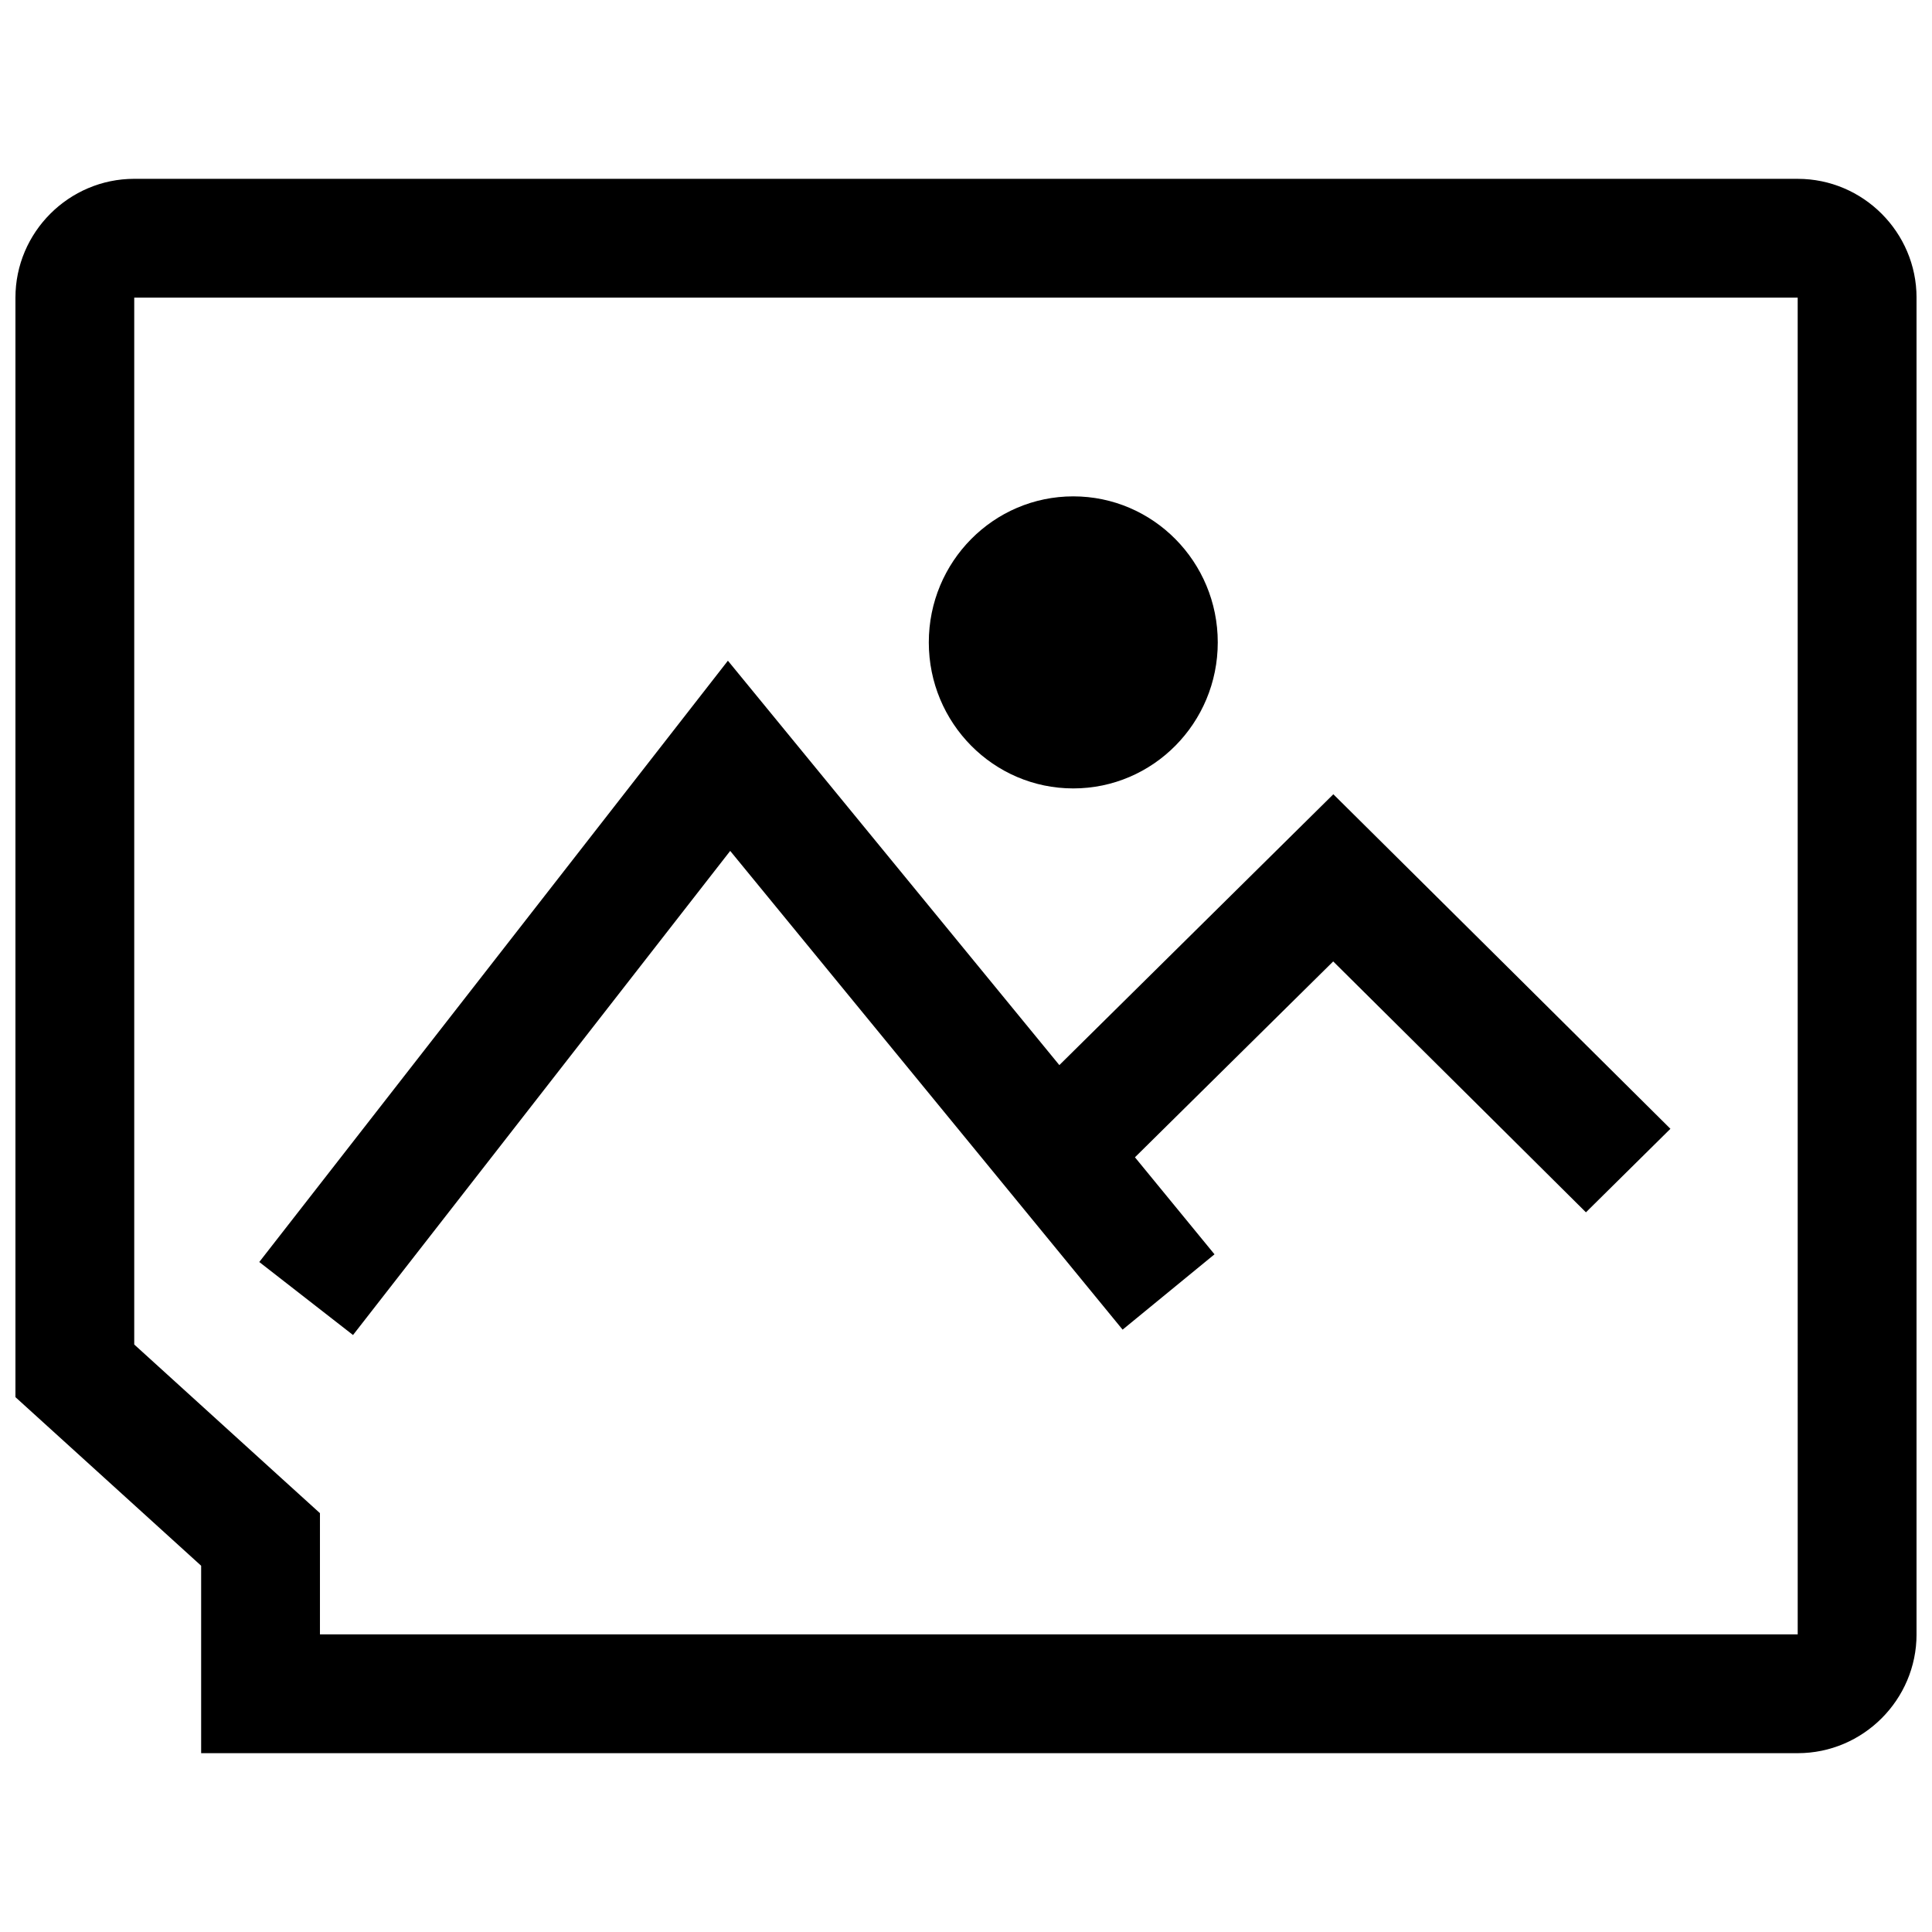 <?xml version="1.0" encoding="UTF-8"?>
<!-- Uploaded to: ICON Repo, www.svgrepo.com, Generator: ICON Repo Mixer Tools -->
<svg width="800px" height="800px" version="1.1" viewBox="144 144 512 512" xmlns="http://www.w3.org/2000/svg">
 <defs>
  <clipPath id="a">
   <path d="m148.09 191h503.81v418h-503.81z"/>
  </clipPath>
 </defs>
 <path d="m466.72 314.24c0 21.371-17.145 38.699-38.289 38.699-21.148 0-38.289-17.328-38.289-38.699 0-21.375 17.141-38.699 38.289-38.699 21.145 0 38.289 17.324 38.289 38.699"/>
 <path d="m337.51 369.5 103.99 126.87 24.355-19.965-21.082-25.711 52.539-51.906c21.02 20.859 64.852 64.348 66.977 66.488l22.387-22.137c-2.801-2.832-78.262-77.68-78.262-77.68l-11.066-10.973-72.613 71.777-87.836-107.17-124.19 159.35 24.844 19.348z"/>
 <g clip-path="url(#a)">
  <path d="m620.41 191.39h-440.83c-17.32 0-31.488 14.168-31.488 31.488v291.38l49.215 44.68v49.672h423.11c17.32 0 31.488-14.168 31.488-31.488v-354.24c0-17.32-14.168-31.488-31.488-31.488zm0 385.73h-391.62v-32.117l-10.328-9.367-38.887-35.328v-277.43h440.83z"/>
 </g>
</svg>